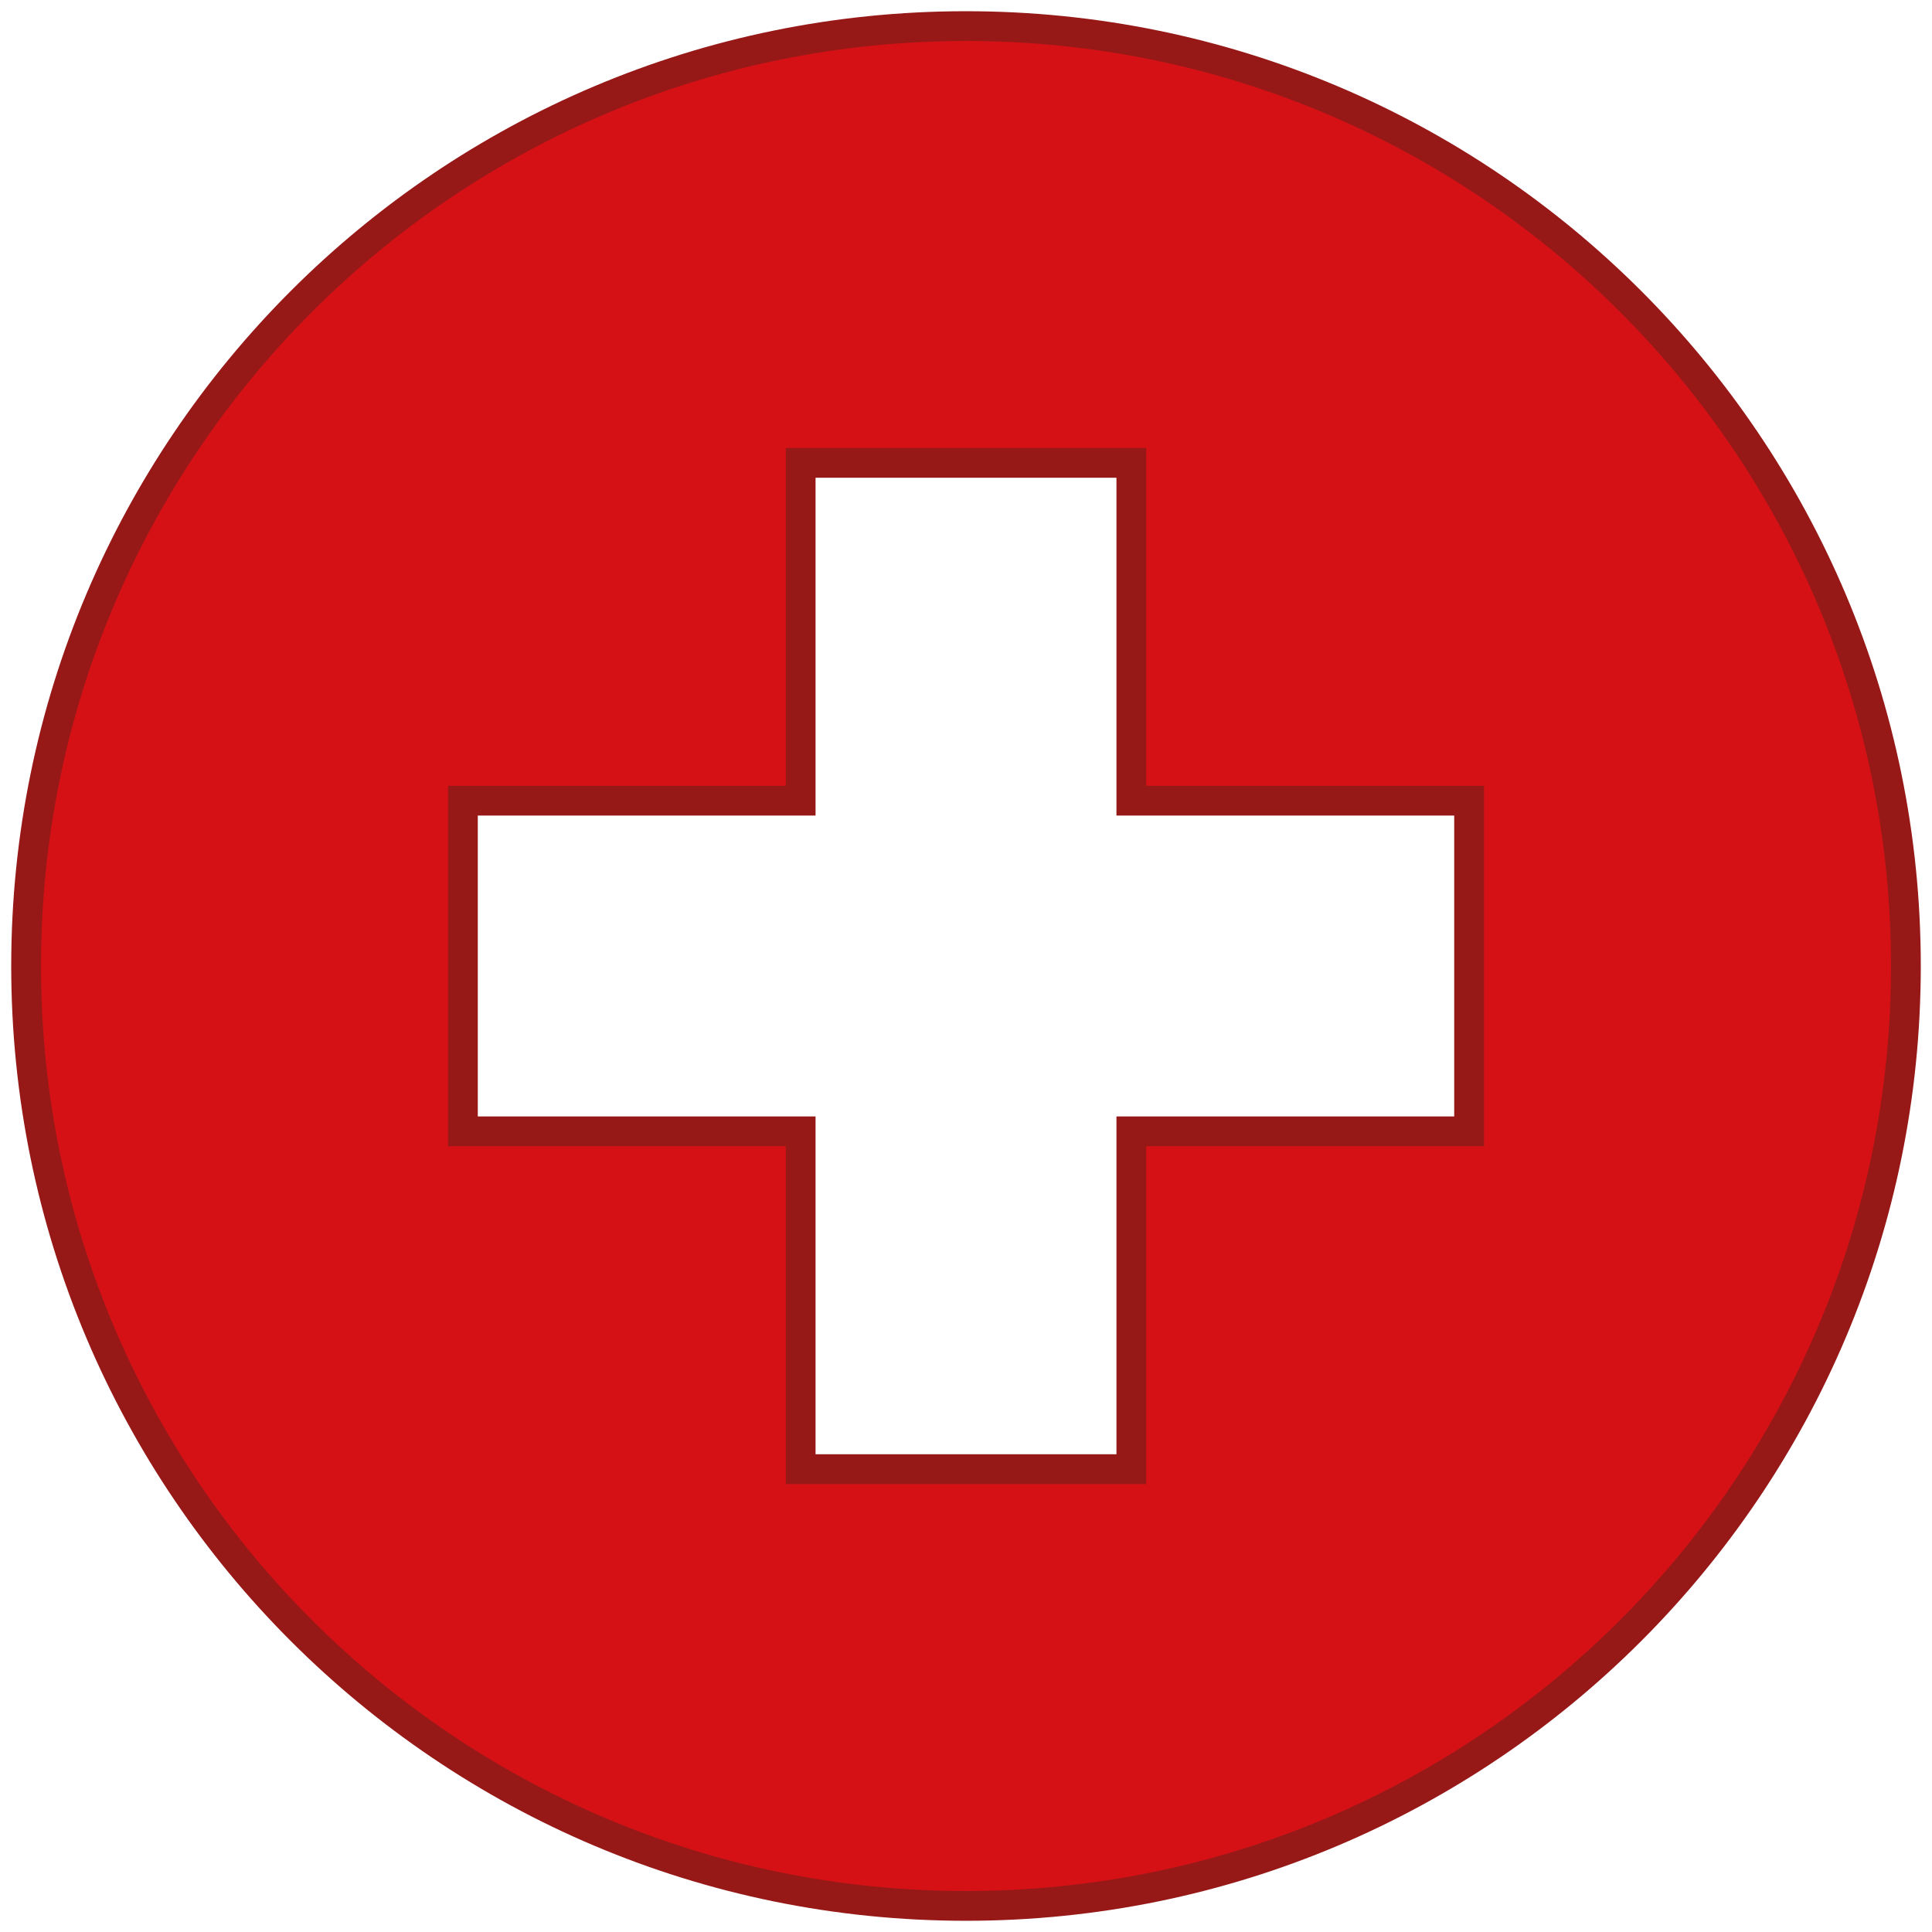 <?xml version="1.0" encoding="UTF-8"?>
<svg width="74px" height="74px" viewBox="0 0 74 74" version="1.1" xmlns="http://www.w3.org/2000/svg" xmlns:xlink="http://www.w3.org/1999/xlink">
    <title>Swiss for Promo Select</title>
    <g id="Page-1" stroke="none" stroke-width="1" fill="none" fill-rule="evenodd">
        <g id="Lenovo-Country-Select" transform="translate(-977, -1248)">
            <g id="Swiss-for-Promo-Select" transform="translate(978, 1249)">
                <path d="M55.27,42.332 L42.333,42.332 L42.333,55.271 L29.667,55.271 L29.667,42.332 L16.73,42.332 L16.73,29.667 L29.667,29.667 L29.667,16.729 L42.333,16.729 L42.333,29.667 L55.27,29.667 L55.27,42.332 Z M36,0 C16.118,0 0,16.118 0,36 C0,55.882 16.118,72 36,72 C55.882,72 72,55.882 72,36 C72,16.118 55.882,0 36,0 L36,0 Z" id="Fill-1" fill="#D51116"></path>
                <path d="M55.27,42.332 L42.333,42.332 L42.333,55.271 L29.667,55.271 L29.667,42.332 L16.73,42.332 L16.73,29.667 L29.667,29.667 L29.667,16.729 L42.333,16.729 L42.333,29.667 L55.27,29.667 L55.27,42.332 Z M36,0 C16.118,0 0,16.118 0,36 C0,55.882 16.118,72 36,72 C55.882,72 72,55.882 72,36 C72,16.118 55.882,0 36,0 Z" id="Stroke-3" stroke="#961918" stroke-width="1.141"></path>
            </g>
        </g>
    </g>
</svg>